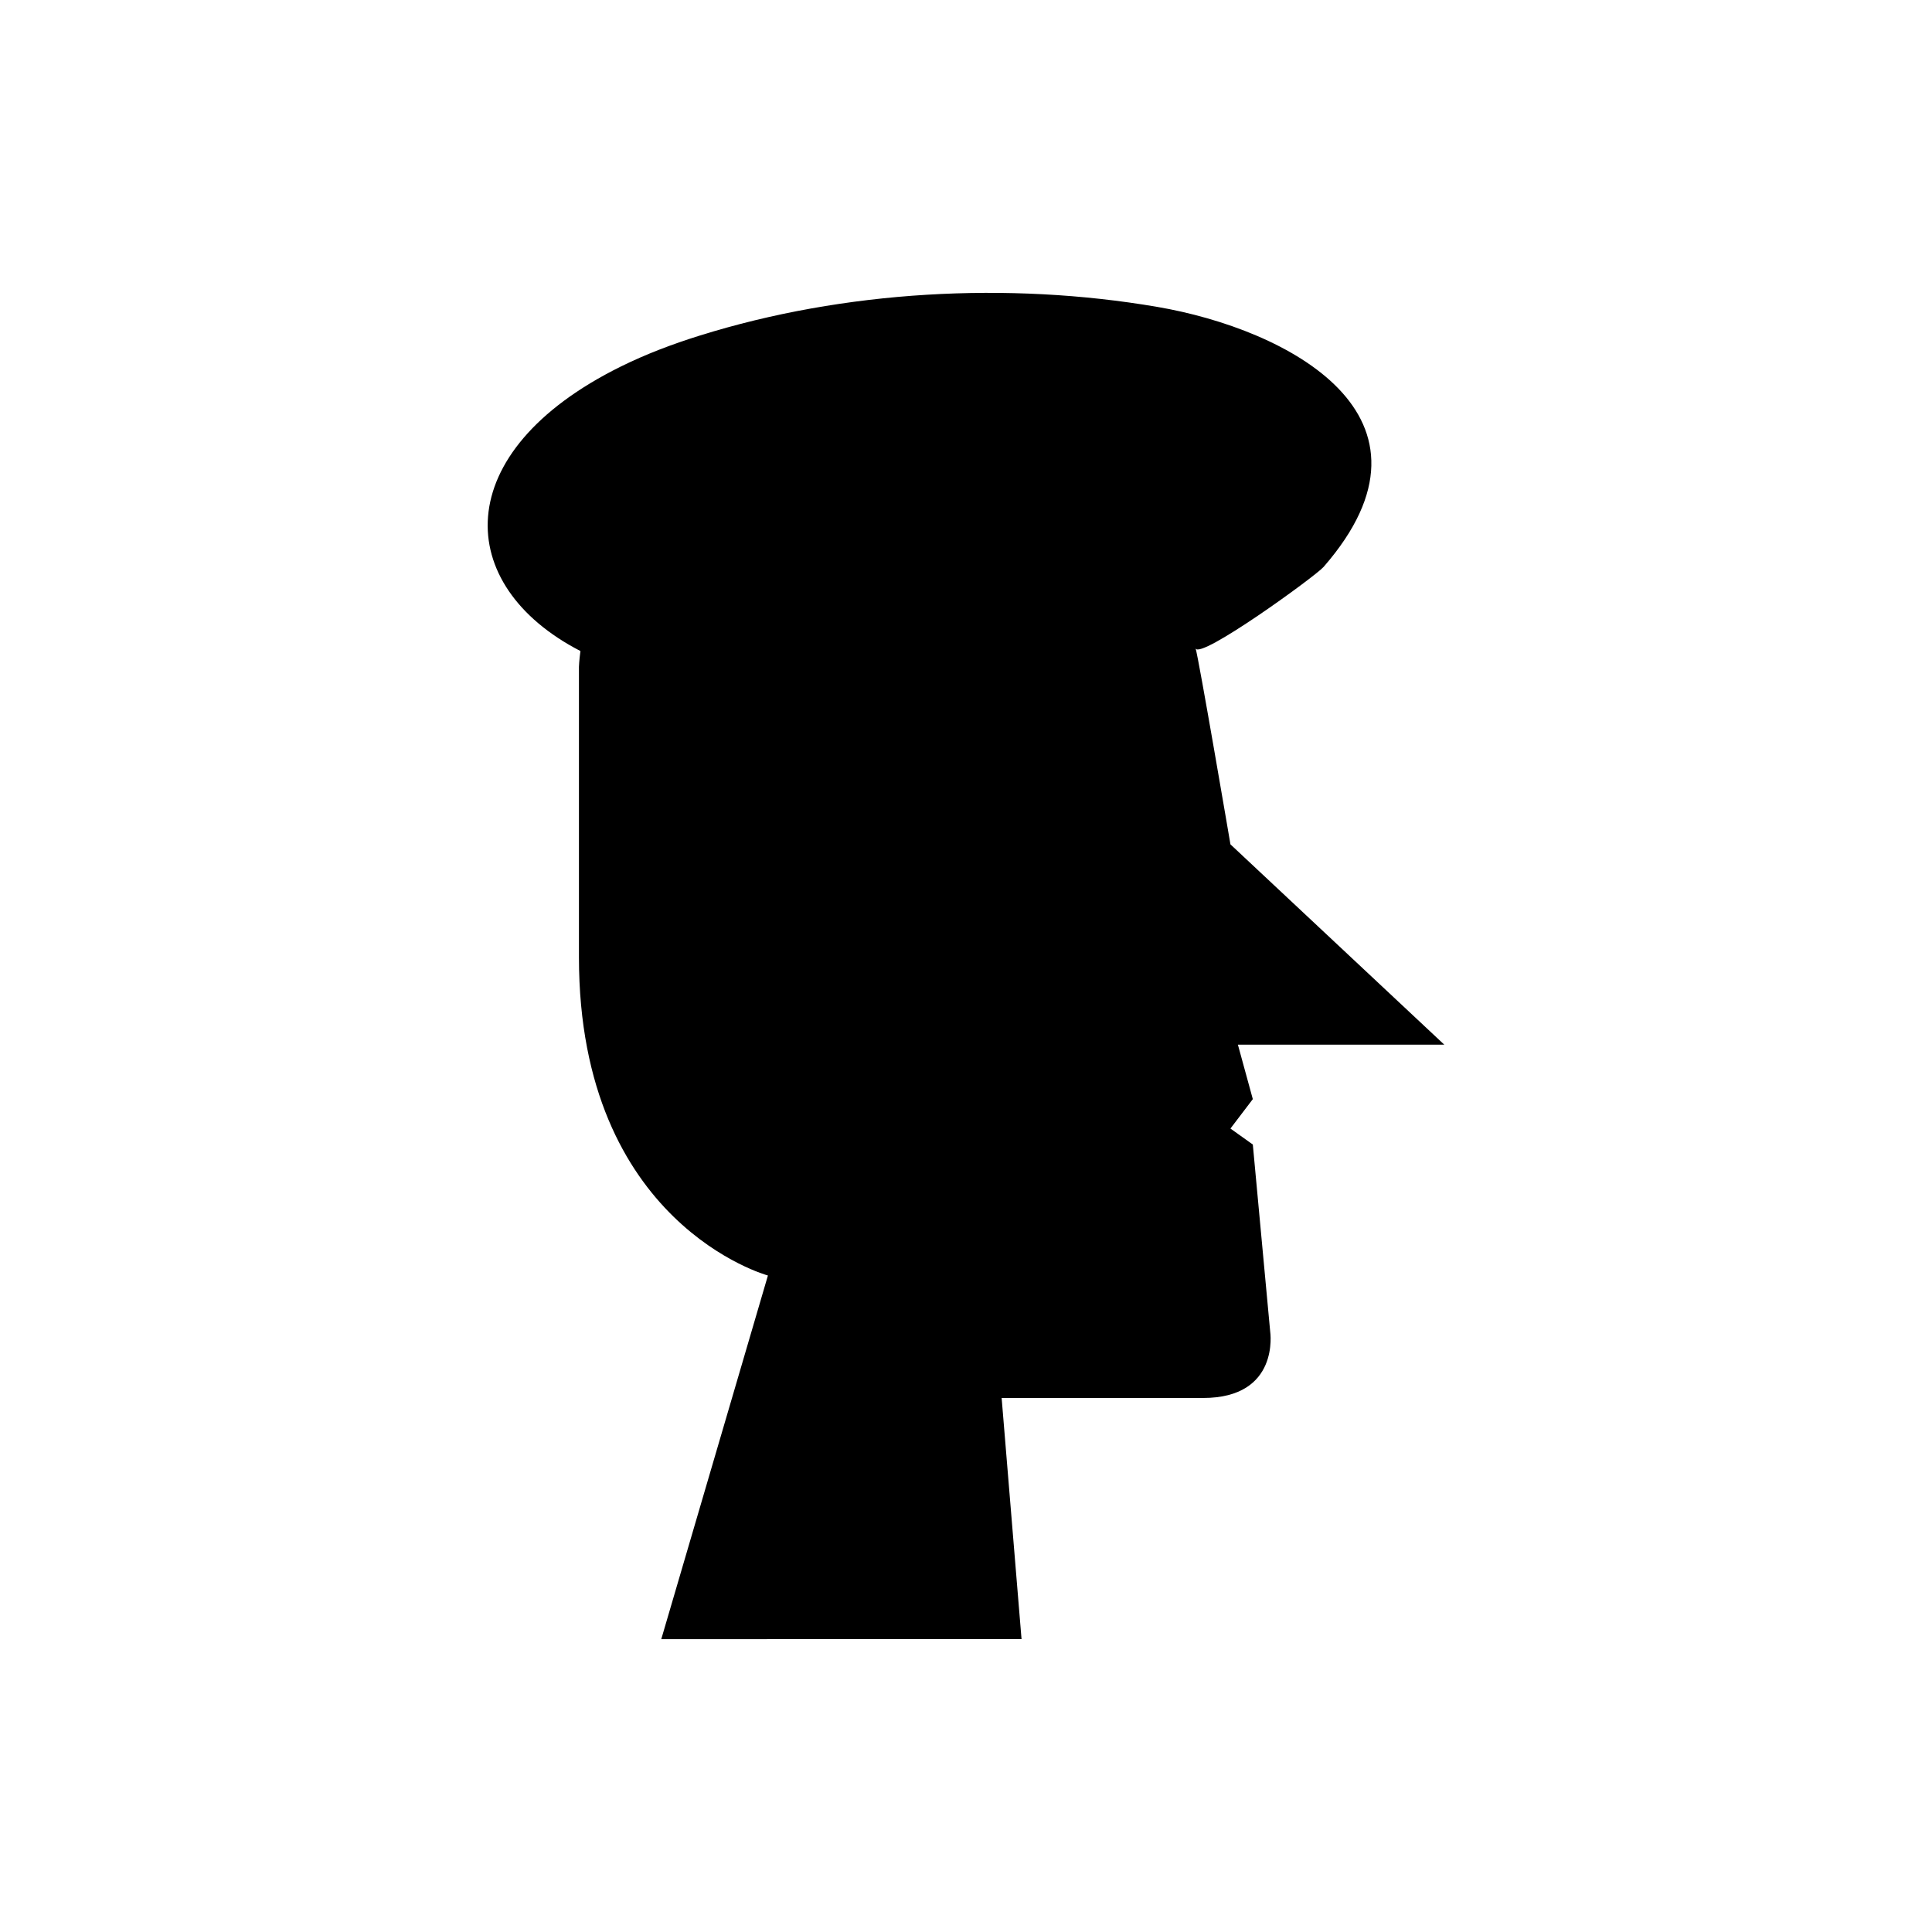<?xml version="1.0" encoding="UTF-8"?>
<!-- Uploaded to: ICON Repo, www.svgrepo.com, Generator: ICON Repo Mixer Tools -->
<svg fill="#000000" width="800px" height="800px" version="1.1" viewBox="144 144 512 512" xmlns="http://www.w3.org/2000/svg">
 <path d="m476.01 447.31-5.93-4.234 5.93-7.797-3.953-14.43h54.695l-56.672-53.086s-8.43-49.465-9.238-51.957c1.031 3.176 31.742-19.066 33.922-21.566 34.793-39.941-9.48-63-44.09-68.914-39.5-6.75-83.008-4.359-121.3 7.625-7.141 2.234-14.168 4.883-20.883 8.203-45.801 22.66-44.371 57.996-10.668 75.375-0.348 2.551-0.395 4.199-0.395 4.199v76.965c0 70.789 50.082 84.328 50.082 84.328l-28.262 96.367 95.473-0.004-5.273-63.906h53.379c20.43 0 17.793-17.559 17.793-17.559z"/>
</svg>